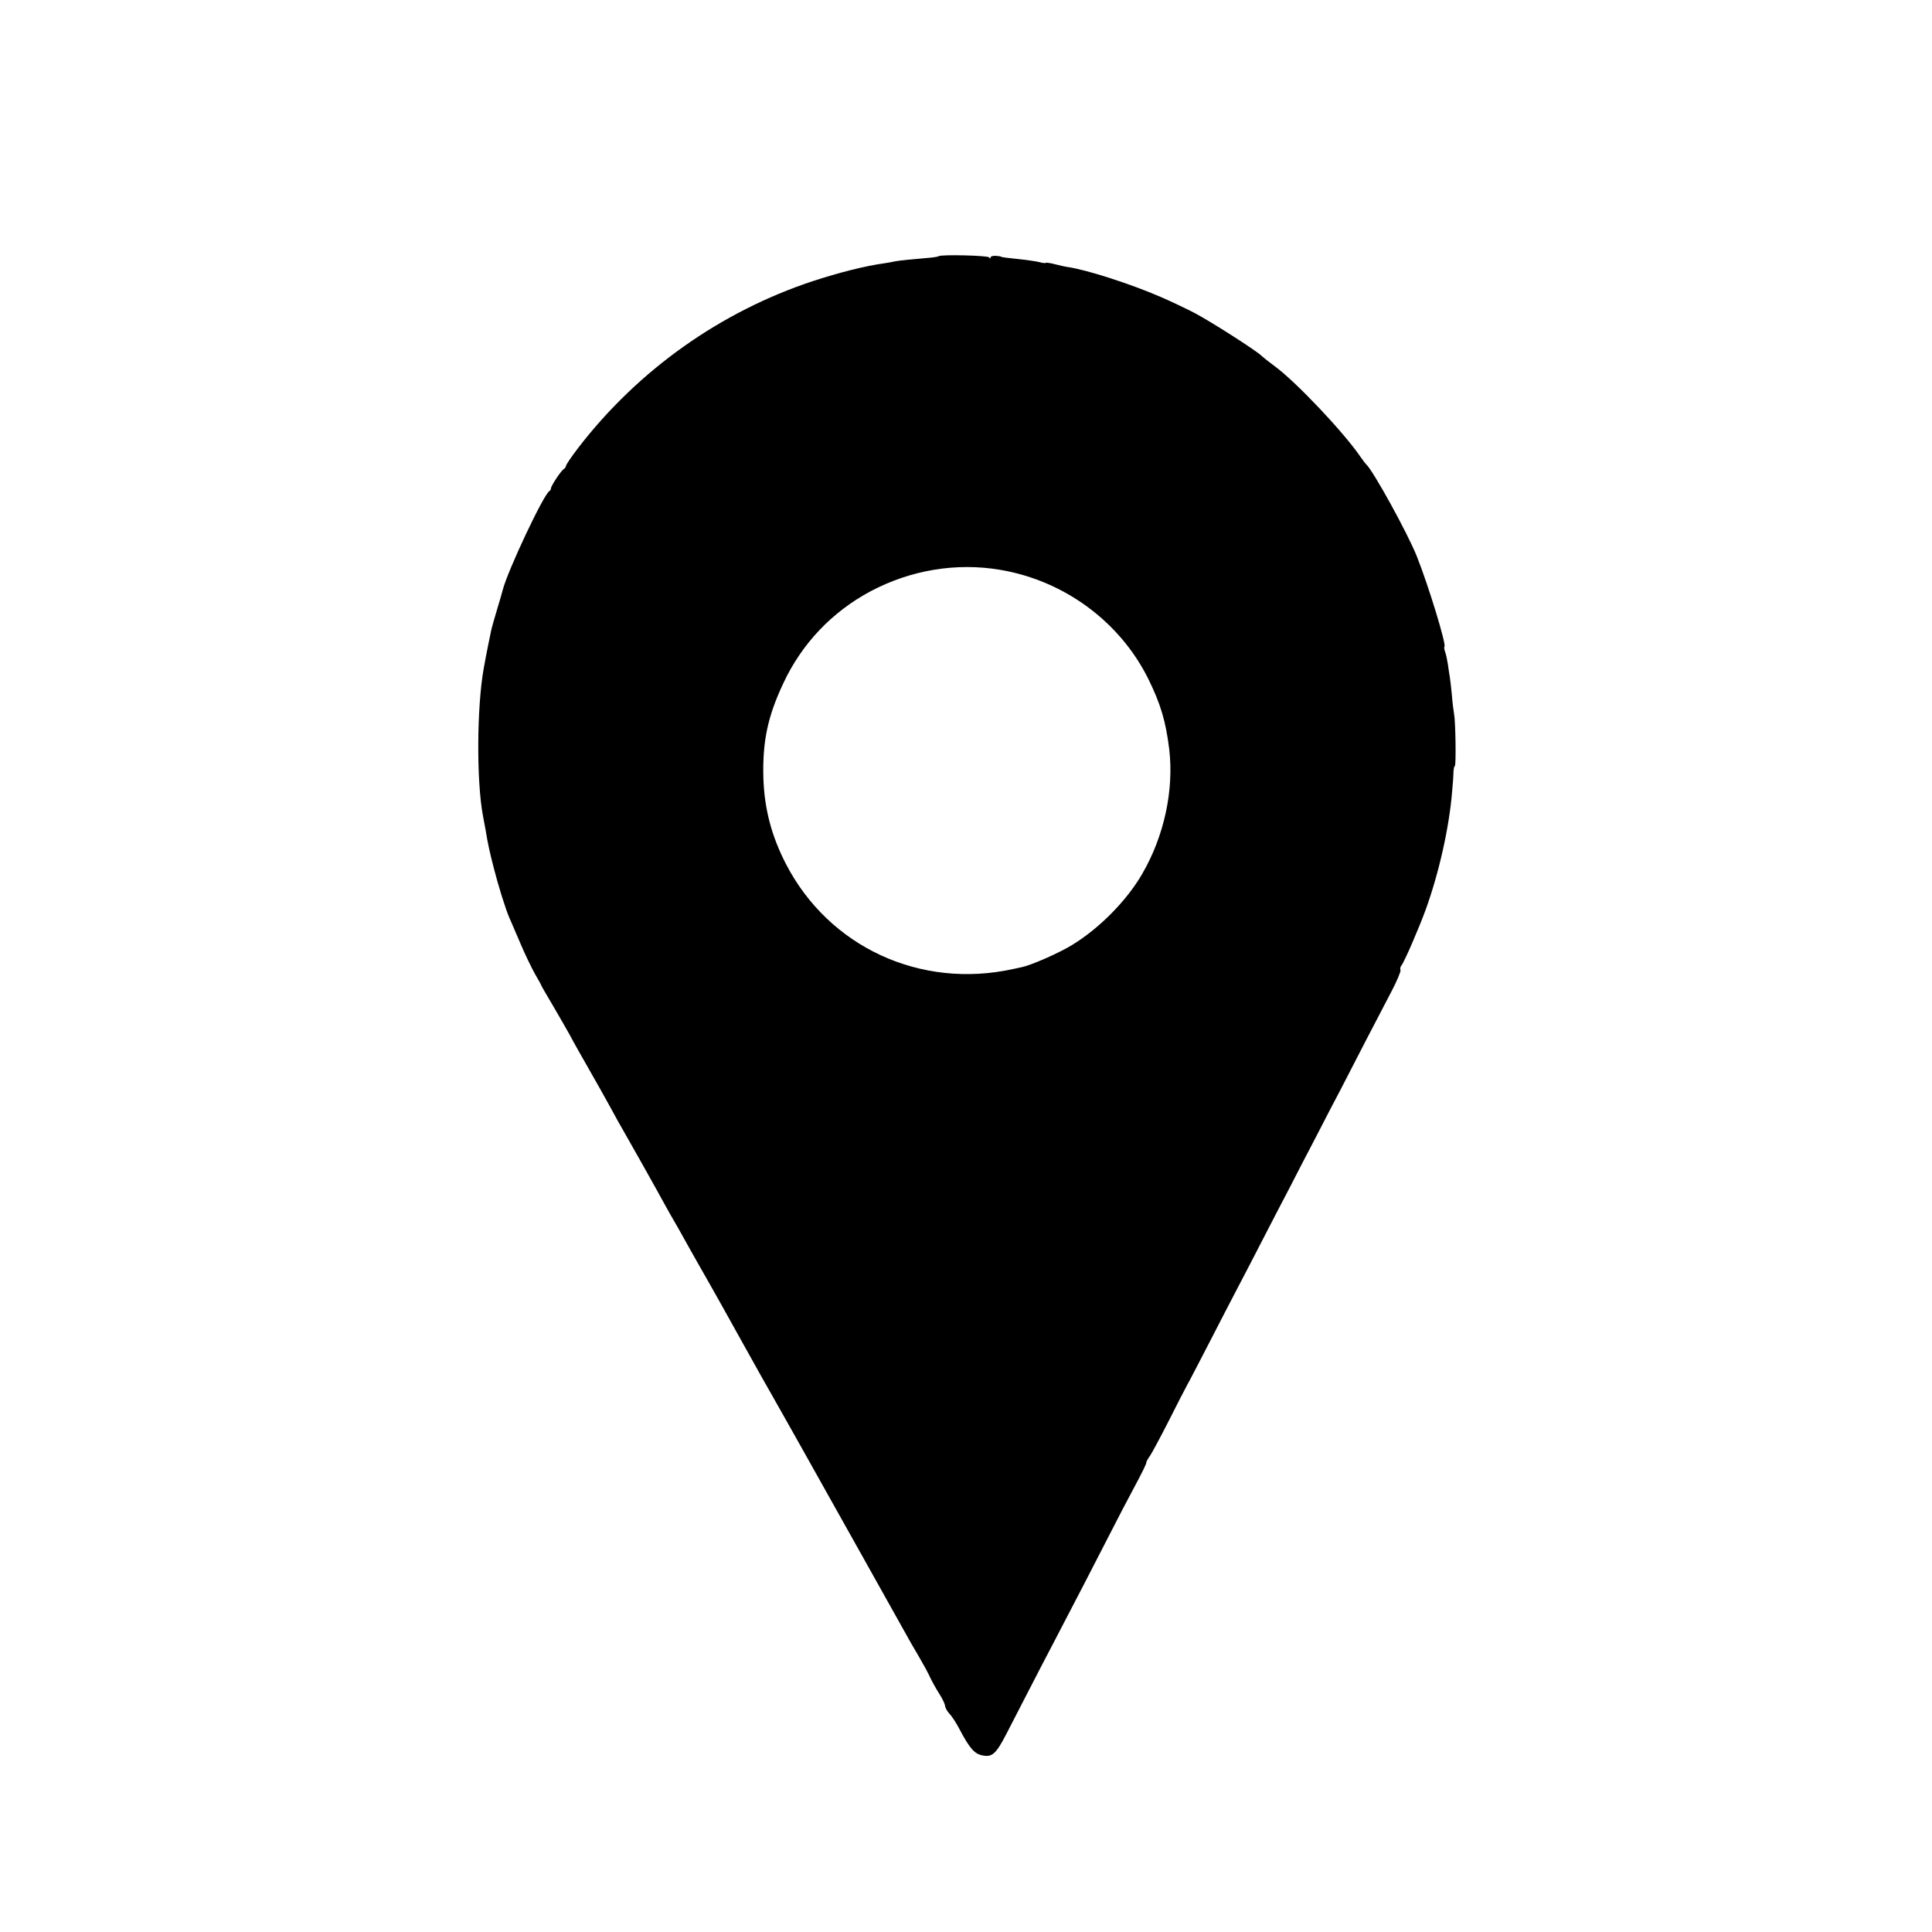 <svg xmlns="http://www.w3.org/2000/svg" width="1365.333" height="1365.333" version="1.0"
  viewBox="0 0 1024 1024">
  <path
    d="M497.5 135.8c-.2.2-2.3.6-4.7.8-9.3.8-16.4 1.5-18.3 1.9-1.1.3-3.6.7-5.5 1-10.8 1.5-24.4 5-38.2 9.5-48.9 16.2-92.4 47-124.2 88.2-3.6 4.7-6.6 9.1-6.6 9.7 0 .5-.6 1.4-1.3 1.8-1.5 1-6.7 8.9-6.7 10.2 0 .5-.3 1.1-.7 1.3-2.9 1.2-22.4 42.6-24.9 52.7-.2.9-1.5 5.4-2.9 10s-2.7 9.3-3 10.5c-.8 3.8-2.5 12-3 14.8-.3 1.6-.8 4.3-1.1 6-3.7 20.4-3.9 60-.4 78.3.5 2.7 1.1 6.1 1.4 7.5 1.2 7.4 2.1 11.4 4.3 20 2.3 9.1 6.4 22.3 8.3 26.5.5 1.1 3 6.9 5.6 13 2.5 6 6.2 13.6 8 16.8 1.9 3.2 3.4 6 3.4 6.2 0 .2 2.7 4.8 6 10.4 3.2 5.5 7.2 12.4 8.8 15.3 3 5.6 3.8 7 16.2 28.8 4.2 7.5 7.9 14.2 8.3 15 .4.8 1.7 3.1 2.8 5 2 3.4 19.2 33.9 24 42.8 1.3 2.4 2.9 5.1 3.4 6 .6.9 4.3 7.5 8.3 14.7 4 7.1 7.7 13.7 8.2 14.5.5.8 4.8 8.5 9.6 17 7.7 13.9 11.9 21.3 20.9 37.5 1.6 2.7 7.5 13.3 13.3 23.5 5.7 10.2 11.7 20.7 13.2 23.5 1.5 2.7 13 23.2 25.5 45.5s23.7 42.3 24.9 44.5c1.2 2.2 4.1 7.3 6.5 11.3 2.4 4.1 5.2 9.2 6.2 11.5 1.1 2.3 3.3 6.2 4.9 8.7 1.6 2.5 2.9 5.3 2.9 6.2.1.9 1.1 2.8 2.4 4.2 1.3 1.3 3.5 4.8 5.1 7.8 5.3 10.1 7.9 13.2 11.9 14.1 5.4 1.3 7.5-.5 12.9-10.9 2.5-4.9 7.8-15.2 11.8-22.9 4-7.7 10-19.4 13.5-26 11.8-22.6 20.3-39 29-56 4.8-9.4 10.4-20.2 12.5-24 5.6-10.5 7.8-14.9 7.6-15.5 0-.3.8-1.9 2-3.5 1.1-1.7 5.6-10 9.9-18.5 4.3-8.5 8.6-16.9 9.6-18.7 1-1.7 6.1-11.6 11.5-22 5.3-10.3 12-23.3 14.9-28.8 2.9-5.5 9-17.2 13.5-26s11.2-21.6 14.8-28.5c3.5-6.9 9.8-19 14-27 4.1-8 9.9-19.2 13-25 3-5.8 9-17.5 13.4-26s10.4-20 13.3-25.5c2.9-5.5 5-10.6 4.8-11.3-.3-.7-.1-1.8.5-2.5 1.6-2 9.2-19.6 12.9-29.7 7-19.4 12.5-43.7 14-63 .4-4.1.7-8.7.7-10.3.1-1.5.4-2.7.7-2.7.7 0 .4-23.3-.4-27.5-.3-1.7-.9-6.3-1.2-10.4-.4-4.1-.9-8.4-1.1-9.5-.2-1.2-.7-4.1-1-6.6-.4-2.5-1-5.4-1.5-6.6-.4-1.2-.6-2.4-.3-2.6 1.1-1.1-8.5-32.5-14.6-47.8-4.8-12.2-23.6-46.3-27-49-.3-.3-1.7-2.1-3-4-9-13.1-33.9-39.4-45.1-47.7-3.1-2.3-6.3-4.8-7.1-5.6-2.8-2.8-27.2-18.4-35.8-22.9-4.7-2.4-12.8-6.3-18-8.5-15.7-6.8-38.9-14.3-49.2-15.8-1.5-.2-4.5-.9-6.8-1.5s-4.4-.9-4.7-.7c-.2.3-1.8.1-3.5-.4-1.7-.4-6.3-1.1-10.2-1.5-6.9-.7-10.1-1.1-10.1-1.4 0-.1-1.2-.3-2.7-.4-1.6-.1-2.8.3-2.8.9 0 .6-.3.6-.8-.1-.6-1-25.7-1.6-26.7-.6zM530 302c34.1 5.7 63.7 27.6 78.7 58 6.5 13.2 9.2 22.4 11 37 2.6 21.8-2.7 46.4-14.5 66.5-8.1 13.9-22.4 28.4-36.7 37.2-6.7 4.2-21.9 10.9-26.9 11.9-1.1.2-3.2.7-4.6 1-49.1 10.8-97.6-11.6-120.4-55.6-7.7-14.9-11.5-29.4-12-45.8-.5-19.3 2.3-32.4 10.5-49.9 9.8-21.1 25.9-38 46.3-48.9 21.3-11.3 45.4-15.3 68.6-11.4z" />
</svg>
